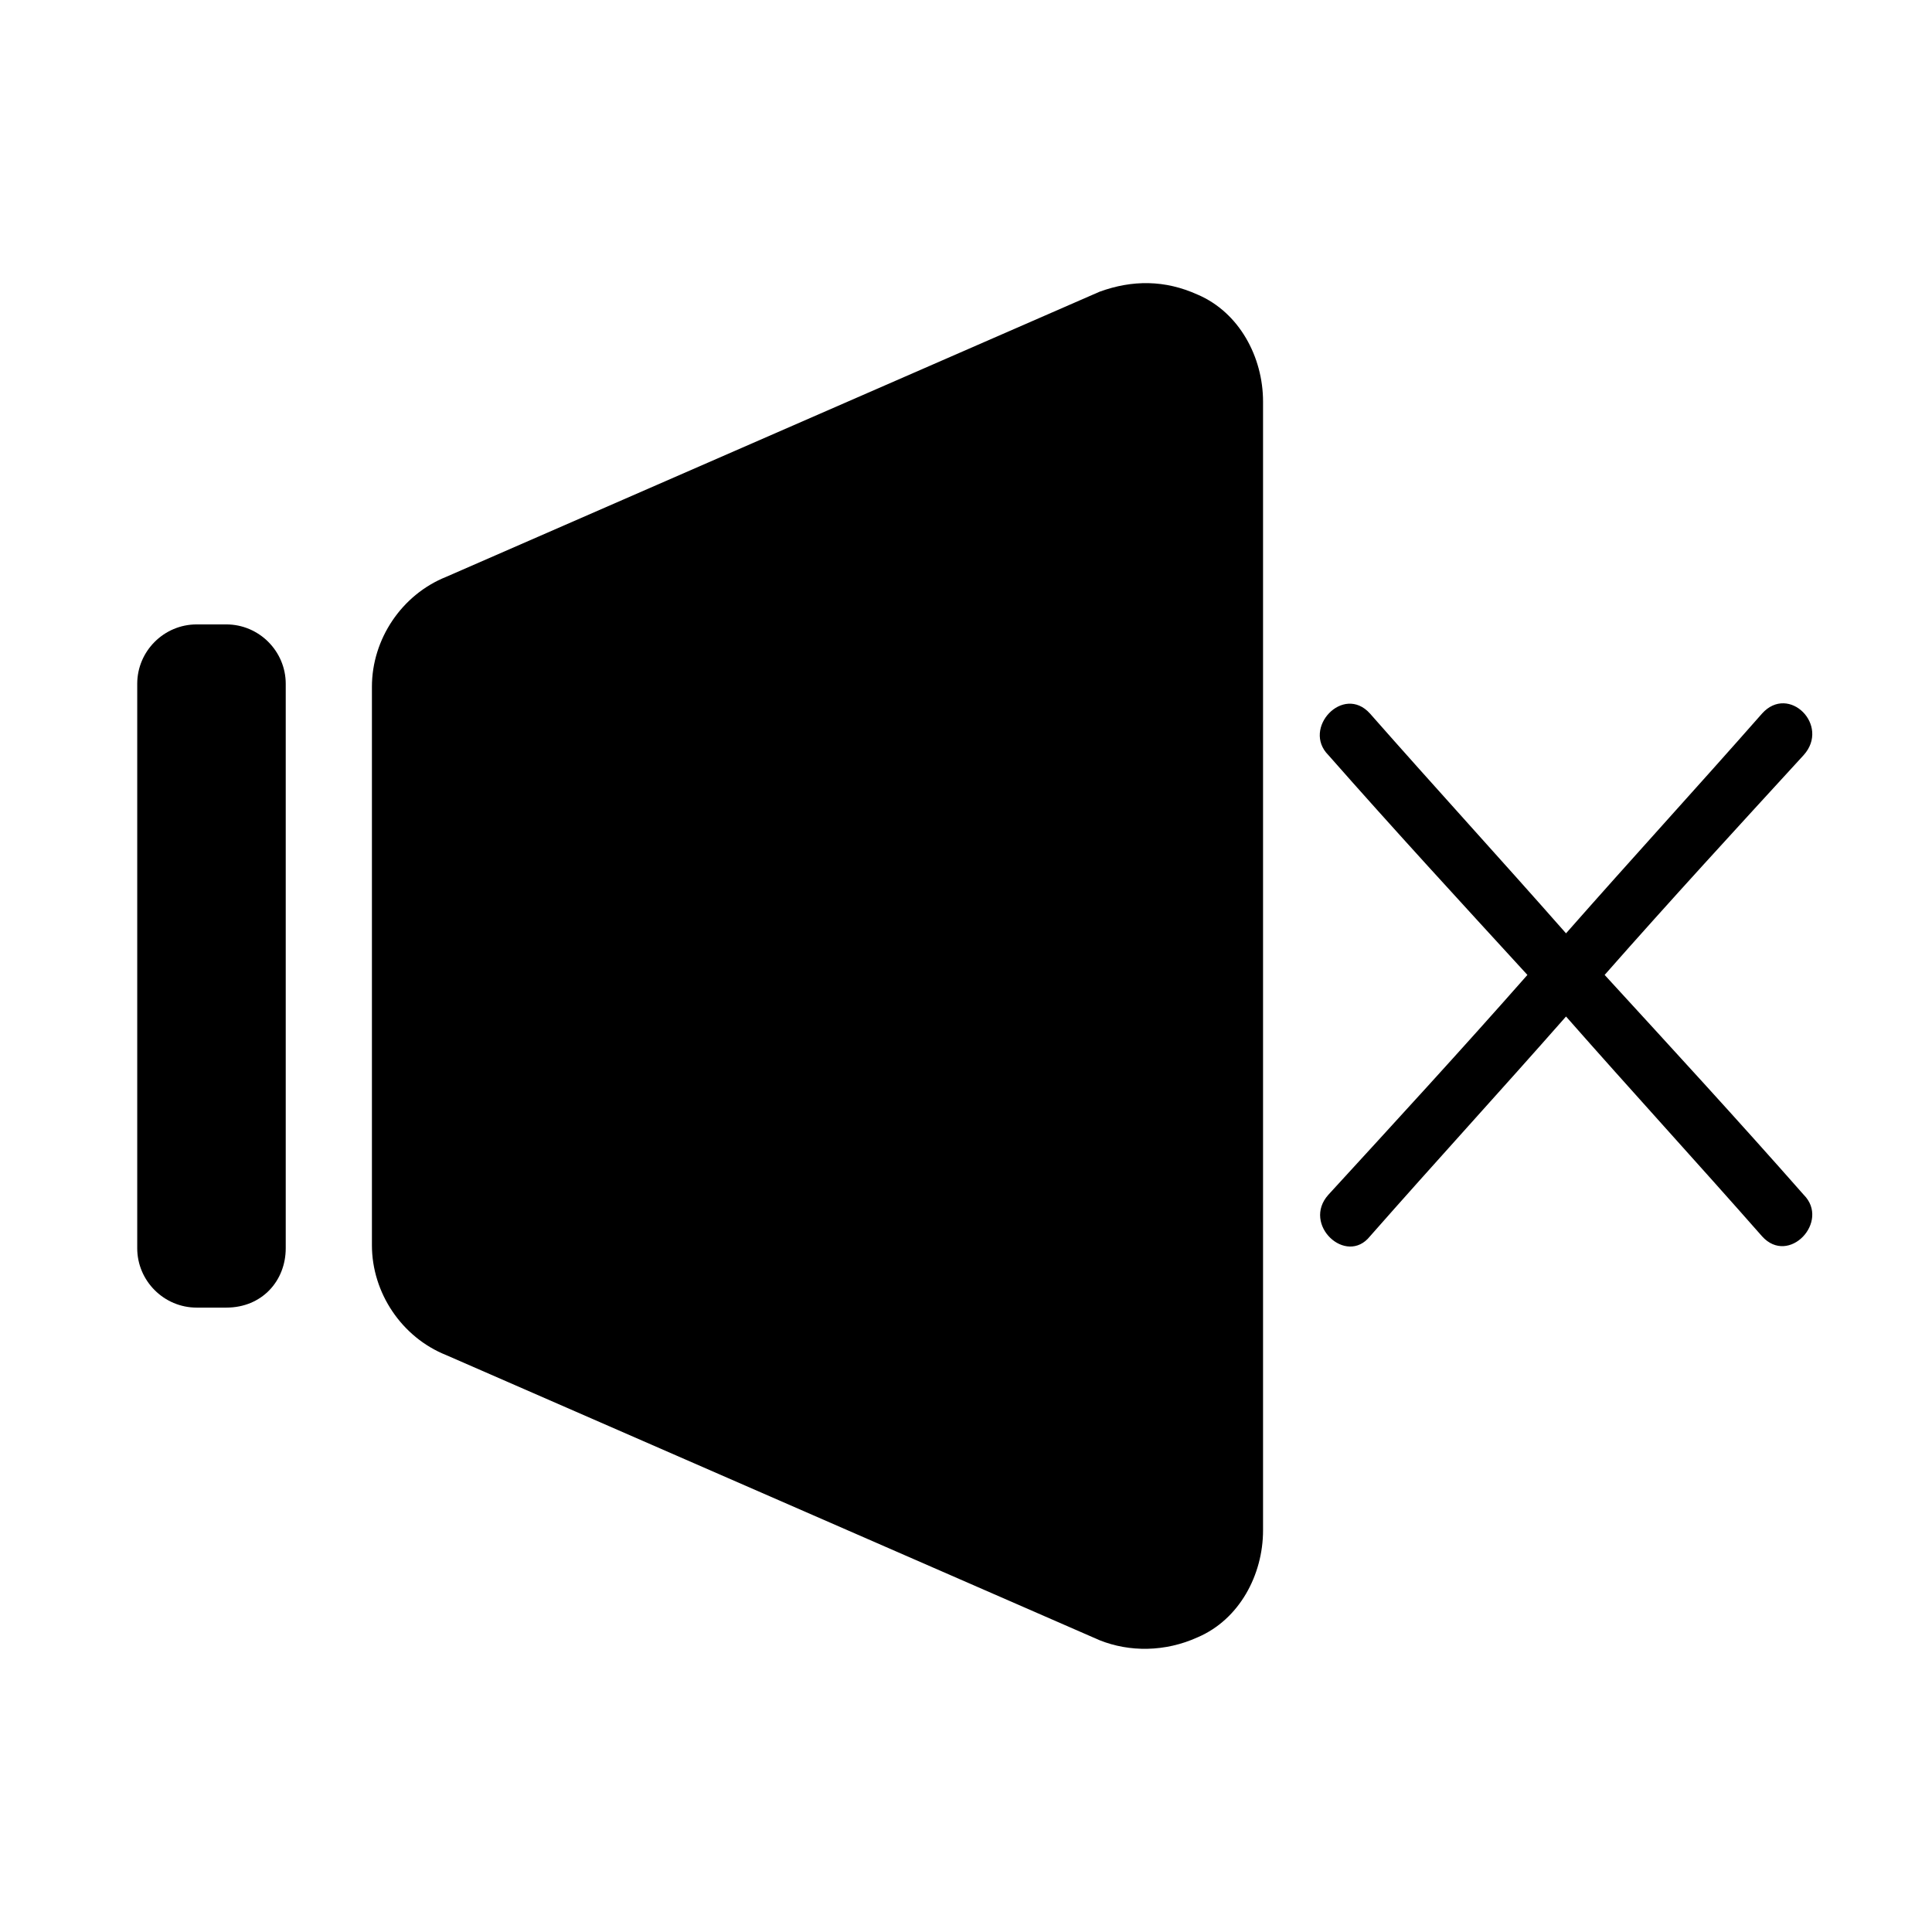 <?xml version="1.0" encoding="UTF-8"?>
<!-- Uploaded to: ICON Repo, www.svgrepo.com, Generator: ICON Repo Mixer Tools -->
<svg fill="#000000" width="800px" height="800px" version="1.1" viewBox="144 144 512 512" xmlns="http://www.w3.org/2000/svg">
 <g>
  <path d="m610.97 333.09c-17.32 19.68-34.637 38.574-51.957 58.254-17.32-19.68-34.637-38.574-51.957-58.254-7.086-7.871-18.105 3.938-11.02 11.02 17.32 19.68 35.426 39.359 52.742 58.254-17.32 19.68-35.426 39.359-52.742 58.254-7.086 7.871 4.723 18.895 11.02 11.02 17.32-19.68 34.637-38.574 51.957-58.254 17.32 19.68 34.637 38.574 51.957 58.254 7.086 7.871 18.105-3.938 11.02-11.02-17.32-19.68-35.426-39.359-52.742-58.254 17.32-19.68 35.426-39.359 52.742-58.254 7.086-7.871-3.934-18.891-11.02-11.02z"/>
  <path d="m461.4 222.09c-8.66-3.938-17.32-3.938-25.977-0.789l-173.18 75.57c-11.809 4.727-19.68 16.535-19.68 29.129v147.99c0 12.594 7.871 24.402 19.68 29.125l173.18 75.57c7.871 3.148 17.32 3.148 25.977-0.789 11.023-4.715 17.32-16.523 17.32-28.332v-299.14c0-11.809-6.297-23.617-17.32-28.34z"/>
  <path d="m203.98 490.53h-7.871c-8.66 0-15.742-7.086-15.742-15.742v-149.57c0-8.66 7.086-15.742 15.742-15.742h7.871c8.66 0 15.742 7.086 15.742 15.742v149.57c0.004 8.656-6.297 15.742-15.742 15.742z"/>
 </g>
</svg>